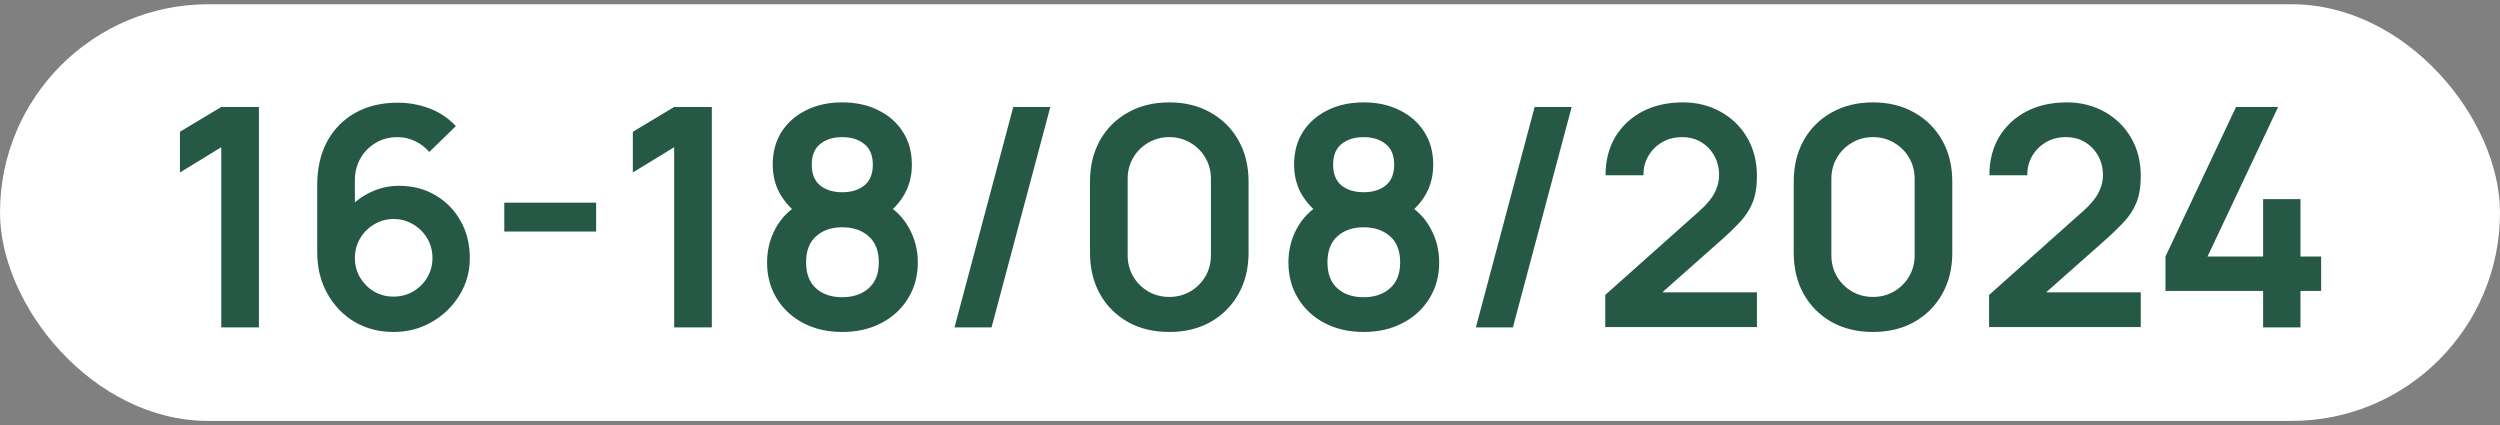 <?xml version="1.0" encoding="UTF-8"?> <svg xmlns="http://www.w3.org/2000/svg" width="294" height="50" viewBox="0 0 294 50" fill="none"><rect x="0" y="0" width="294" height="50" fill="#808080" stroke="none"/> <rect y="0.5" width="294" height="49" rx="24.5" fill="white"></rect> <path d="M26.02 38.5V17.314L21.16 20.284V15.496L26.02 12.58H30.448V38.5H26.02ZM46.269 39.04C44.577 39.04 43.053 38.644 41.697 37.852C40.353 37.048 39.285 35.938 38.493 34.522C37.701 33.106 37.305 31.48 37.305 29.644V21.76C37.305 19.792 37.695 18.082 38.475 16.63C39.267 15.178 40.371 14.056 41.787 13.264C43.215 12.472 44.871 12.076 46.755 12.076C48.063 12.076 49.305 12.298 50.481 12.742C51.657 13.174 52.701 13.87 53.613 14.83L50.481 17.872C50.025 17.332 49.467 16.906 48.807 16.594C48.159 16.282 47.475 16.126 46.755 16.126C45.747 16.126 44.865 16.366 44.109 16.846C43.353 17.314 42.765 17.932 42.345 18.7C41.937 19.468 41.733 20.29 41.733 21.166V25.468L40.941 24.604C41.685 23.74 42.579 23.068 43.623 22.588C44.667 22.096 45.759 21.85 46.899 21.85C48.531 21.85 49.971 22.222 51.219 22.966C52.467 23.698 53.451 24.706 54.171 25.99C54.891 27.262 55.251 28.714 55.251 30.346C55.251 31.966 54.837 33.436 54.009 34.756C53.193 36.064 52.107 37.108 50.751 37.888C49.395 38.656 47.901 39.04 46.269 39.04ZM46.269 34.882C47.109 34.882 47.877 34.684 48.573 34.288C49.269 33.88 49.821 33.334 50.229 32.65C50.649 31.954 50.859 31.186 50.859 30.346C50.859 29.506 50.655 28.738 50.247 28.042C49.839 27.346 49.287 26.794 48.591 26.386C47.907 25.966 47.145 25.756 46.305 25.756C45.465 25.756 44.697 25.966 44.001 26.386C43.305 26.794 42.753 27.346 42.345 28.042C41.937 28.738 41.733 29.506 41.733 30.346C41.733 31.162 41.931 31.918 42.327 32.614C42.735 33.298 43.281 33.85 43.965 34.27C44.661 34.678 45.429 34.882 46.269 34.882ZM59.304 27.232V23.83H70.105V27.232H59.304ZM79.282 38.5V17.314L74.422 20.284V15.496L79.282 12.58H83.71V38.5H79.282ZM99.045 39.04C97.329 39.04 95.805 38.692 94.473 37.996C93.141 37.3 92.097 36.334 91.341 35.098C90.585 33.862 90.207 32.446 90.207 30.85C90.207 29.422 90.537 28.096 91.197 26.872C91.857 25.648 92.823 24.67 94.095 23.938L94.005 25.324C93.009 24.568 92.235 23.698 91.683 22.714C91.143 21.718 90.873 20.602 90.873 19.366C90.873 17.878 91.221 16.588 91.917 15.496C92.625 14.404 93.591 13.558 94.815 12.958C96.039 12.346 97.449 12.04 99.045 12.04C100.641 12.04 102.051 12.346 103.275 12.958C104.511 13.558 105.477 14.404 106.173 15.496C106.881 16.588 107.235 17.878 107.235 19.366C107.235 20.602 106.971 21.712 106.443 22.696C105.927 23.68 105.141 24.568 104.085 25.36L104.067 23.956C105.315 24.664 106.269 25.636 106.929 26.872C107.601 28.096 107.937 29.422 107.937 30.85C107.937 32.446 107.553 33.862 106.785 35.098C106.029 36.334 104.979 37.3 103.635 37.996C102.303 38.692 100.773 39.04 99.045 39.04ZM99.045 34.954C100.317 34.954 101.349 34.606 102.141 33.91C102.945 33.214 103.347 32.194 103.347 30.85C103.347 29.506 102.951 28.486 102.159 27.79C101.367 27.082 100.329 26.728 99.045 26.728C97.773 26.728 96.747 27.082 95.967 27.79C95.187 28.486 94.797 29.506 94.797 30.85C94.797 32.194 95.187 33.214 95.967 33.91C96.747 34.606 97.773 34.954 99.045 34.954ZM99.045 22.606C100.113 22.606 100.977 22.342 101.637 21.814C102.309 21.274 102.645 20.458 102.645 19.366C102.645 18.274 102.309 17.464 101.637 16.936C100.977 16.396 100.113 16.126 99.045 16.126C97.989 16.126 97.125 16.396 96.453 16.936C95.793 17.464 95.463 18.274 95.463 19.366C95.463 20.458 95.793 21.274 96.453 21.814C97.125 22.342 97.989 22.606 99.045 22.606ZM119.162 12.58H123.518L116.606 38.5H112.25L119.162 12.58ZM137.508 39.04C135.672 39.04 134.052 38.65 132.648 37.87C131.244 37.078 130.146 35.98 129.354 34.576C128.574 33.172 128.184 31.552 128.184 29.716V21.364C128.184 19.528 128.574 17.908 129.354 16.504C130.146 15.1 131.244 14.008 132.648 13.228C134.052 12.436 135.672 12.04 137.508 12.04C139.344 12.04 140.958 12.436 142.35 13.228C143.754 14.008 144.852 15.1 145.644 16.504C146.436 17.908 146.832 19.528 146.832 21.364V29.716C146.832 31.552 146.436 33.172 145.644 34.576C144.852 35.98 143.754 37.078 142.35 37.87C140.958 38.65 139.344 39.04 137.508 39.04ZM137.508 34.918C138.42 34.918 139.248 34.702 139.992 34.27C140.736 33.826 141.324 33.238 141.756 32.506C142.188 31.762 142.404 30.934 142.404 30.022V21.04C142.404 20.116 142.188 19.288 141.756 18.556C141.324 17.812 140.736 17.224 139.992 16.792C139.248 16.348 138.42 16.126 137.508 16.126C136.596 16.126 135.768 16.348 135.024 16.792C134.28 17.224 133.692 17.812 133.26 18.556C132.828 19.288 132.612 20.116 132.612 21.04V30.022C132.612 30.934 132.828 31.762 133.26 32.506C133.692 33.238 134.28 33.826 135.024 34.27C135.768 34.702 136.596 34.918 137.508 34.918ZM160.357 39.04C158.641 39.04 157.117 38.692 155.785 37.996C154.453 37.3 153.409 36.334 152.653 35.098C151.897 33.862 151.519 32.446 151.519 30.85C151.519 29.422 151.849 28.096 152.509 26.872C153.169 25.648 154.135 24.67 155.407 23.938L155.317 25.324C154.321 24.568 153.547 23.698 152.995 22.714C152.455 21.718 152.185 20.602 152.185 19.366C152.185 17.878 152.533 16.588 153.229 15.496C153.937 14.404 154.903 13.558 156.127 12.958C157.351 12.346 158.761 12.04 160.357 12.04C161.953 12.04 163.363 12.346 164.587 12.958C165.823 13.558 166.789 14.404 167.485 15.496C168.193 16.588 168.547 17.878 168.547 19.366C168.547 20.602 168.283 21.712 167.755 22.696C167.239 23.68 166.453 24.568 165.397 25.36L165.379 23.956C166.627 24.664 167.581 25.636 168.241 26.872C168.913 28.096 169.249 29.422 169.249 30.85C169.249 32.446 168.865 33.862 168.097 35.098C167.341 36.334 166.291 37.3 164.947 37.996C163.615 38.692 162.085 39.04 160.357 39.04ZM160.357 34.954C161.629 34.954 162.661 34.606 163.453 33.91C164.257 33.214 164.659 32.194 164.659 30.85C164.659 29.506 164.263 28.486 163.471 27.79C162.679 27.082 161.641 26.728 160.357 26.728C159.085 26.728 158.059 27.082 157.279 27.79C156.499 28.486 156.109 29.506 156.109 30.85C156.109 32.194 156.499 33.214 157.279 33.91C158.059 34.606 159.085 34.954 160.357 34.954ZM160.357 22.606C161.425 22.606 162.289 22.342 162.949 21.814C163.621 21.274 163.957 20.458 163.957 19.366C163.957 18.274 163.621 17.464 162.949 16.936C162.289 16.396 161.425 16.126 160.357 16.126C159.301 16.126 158.437 16.396 157.765 16.936C157.105 17.464 156.775 18.274 156.775 19.366C156.775 20.458 157.105 21.274 157.765 21.814C158.437 22.342 159.301 22.606 160.357 22.606ZM180.474 12.58H184.83L177.918 38.5H173.562L180.474 12.58ZM188.777 38.464V34.684L199.865 24.802C200.729 24.034 201.329 23.308 201.665 22.624C202.001 21.94 202.169 21.28 202.169 20.644C202.169 19.78 201.983 19.012 201.611 18.34C201.239 17.656 200.723 17.116 200.063 16.72C199.415 16.324 198.665 16.126 197.813 16.126C196.913 16.126 196.115 16.336 195.419 16.756C194.735 17.164 194.201 17.71 193.817 18.394C193.433 19.078 193.253 19.816 193.277 20.608H188.813C188.813 18.88 189.197 17.374 189.965 16.09C190.745 14.806 191.813 13.81 193.169 13.102C194.537 12.394 196.115 12.04 197.903 12.04C199.559 12.04 201.047 12.412 202.367 13.156C203.687 13.888 204.725 14.908 205.481 16.216C206.237 17.512 206.615 19.006 206.615 20.698C206.615 21.934 206.447 22.972 206.111 23.812C205.775 24.652 205.271 25.426 204.599 26.134C203.939 26.842 203.117 27.628 202.133 28.492L194.267 35.458L193.871 34.378H206.615V38.464H188.777ZM220.266 39.04C218.43 39.04 216.81 38.65 215.406 37.87C214.002 37.078 212.904 35.98 212.112 34.576C211.332 33.172 210.942 31.552 210.942 29.716V21.364C210.942 19.528 211.332 17.908 212.112 16.504C212.904 15.1 214.002 14.008 215.406 13.228C216.81 12.436 218.43 12.04 220.266 12.04C222.102 12.04 223.716 12.436 225.108 13.228C226.512 14.008 227.61 15.1 228.402 16.504C229.194 17.908 229.59 19.528 229.59 21.364V29.716C229.59 31.552 229.194 33.172 228.402 34.576C227.61 35.98 226.512 37.078 225.108 37.87C223.716 38.65 222.102 39.04 220.266 39.04ZM220.266 34.918C221.178 34.918 222.006 34.702 222.75 34.27C223.494 33.826 224.082 33.238 224.514 32.506C224.946 31.762 225.162 30.934 225.162 30.022V21.04C225.162 20.116 224.946 19.288 224.514 18.556C224.082 17.812 223.494 17.224 222.75 16.792C222.006 16.348 221.178 16.126 220.266 16.126C219.354 16.126 218.526 16.348 217.782 16.792C217.038 17.224 216.45 17.812 216.018 18.556C215.586 19.288 215.37 20.116 215.37 21.04V30.022C215.37 30.934 215.586 31.762 216.018 32.506C216.45 33.238 217.038 33.826 217.782 34.27C218.526 34.702 219.354 34.918 220.266 34.918ZM233.917 38.464V34.684L245.005 24.802C245.869 24.034 246.469 23.308 246.805 22.624C247.141 21.94 247.309 21.28 247.309 20.644C247.309 19.78 247.123 19.012 246.751 18.34C246.379 17.656 245.863 17.116 245.203 16.72C244.555 16.324 243.805 16.126 242.953 16.126C242.053 16.126 241.255 16.336 240.559 16.756C239.875 17.164 239.341 17.71 238.957 18.394C238.573 19.078 238.393 19.816 238.417 20.608H233.953C233.953 18.88 234.337 17.374 235.105 16.09C235.885 14.806 236.953 13.81 238.309 13.102C239.677 12.394 241.255 12.04 243.043 12.04C244.699 12.04 246.187 12.412 247.507 13.156C248.827 13.888 249.865 14.908 250.621 16.216C251.377 17.512 251.755 19.006 251.755 20.698C251.755 21.934 251.587 22.972 251.251 23.812C250.915 24.652 250.411 25.426 249.739 26.134C249.079 26.842 248.257 27.628 247.273 28.492L239.407 35.458L239.011 34.378H251.755V38.464H233.917ZM266.143 38.5V34.216H254.659V30.166L262.957 12.58H267.907L259.609 30.166H266.143V23.416H270.535V30.166H272.965V34.216H270.535V38.5H266.143Z" fill="#255946"></path> </svg> 